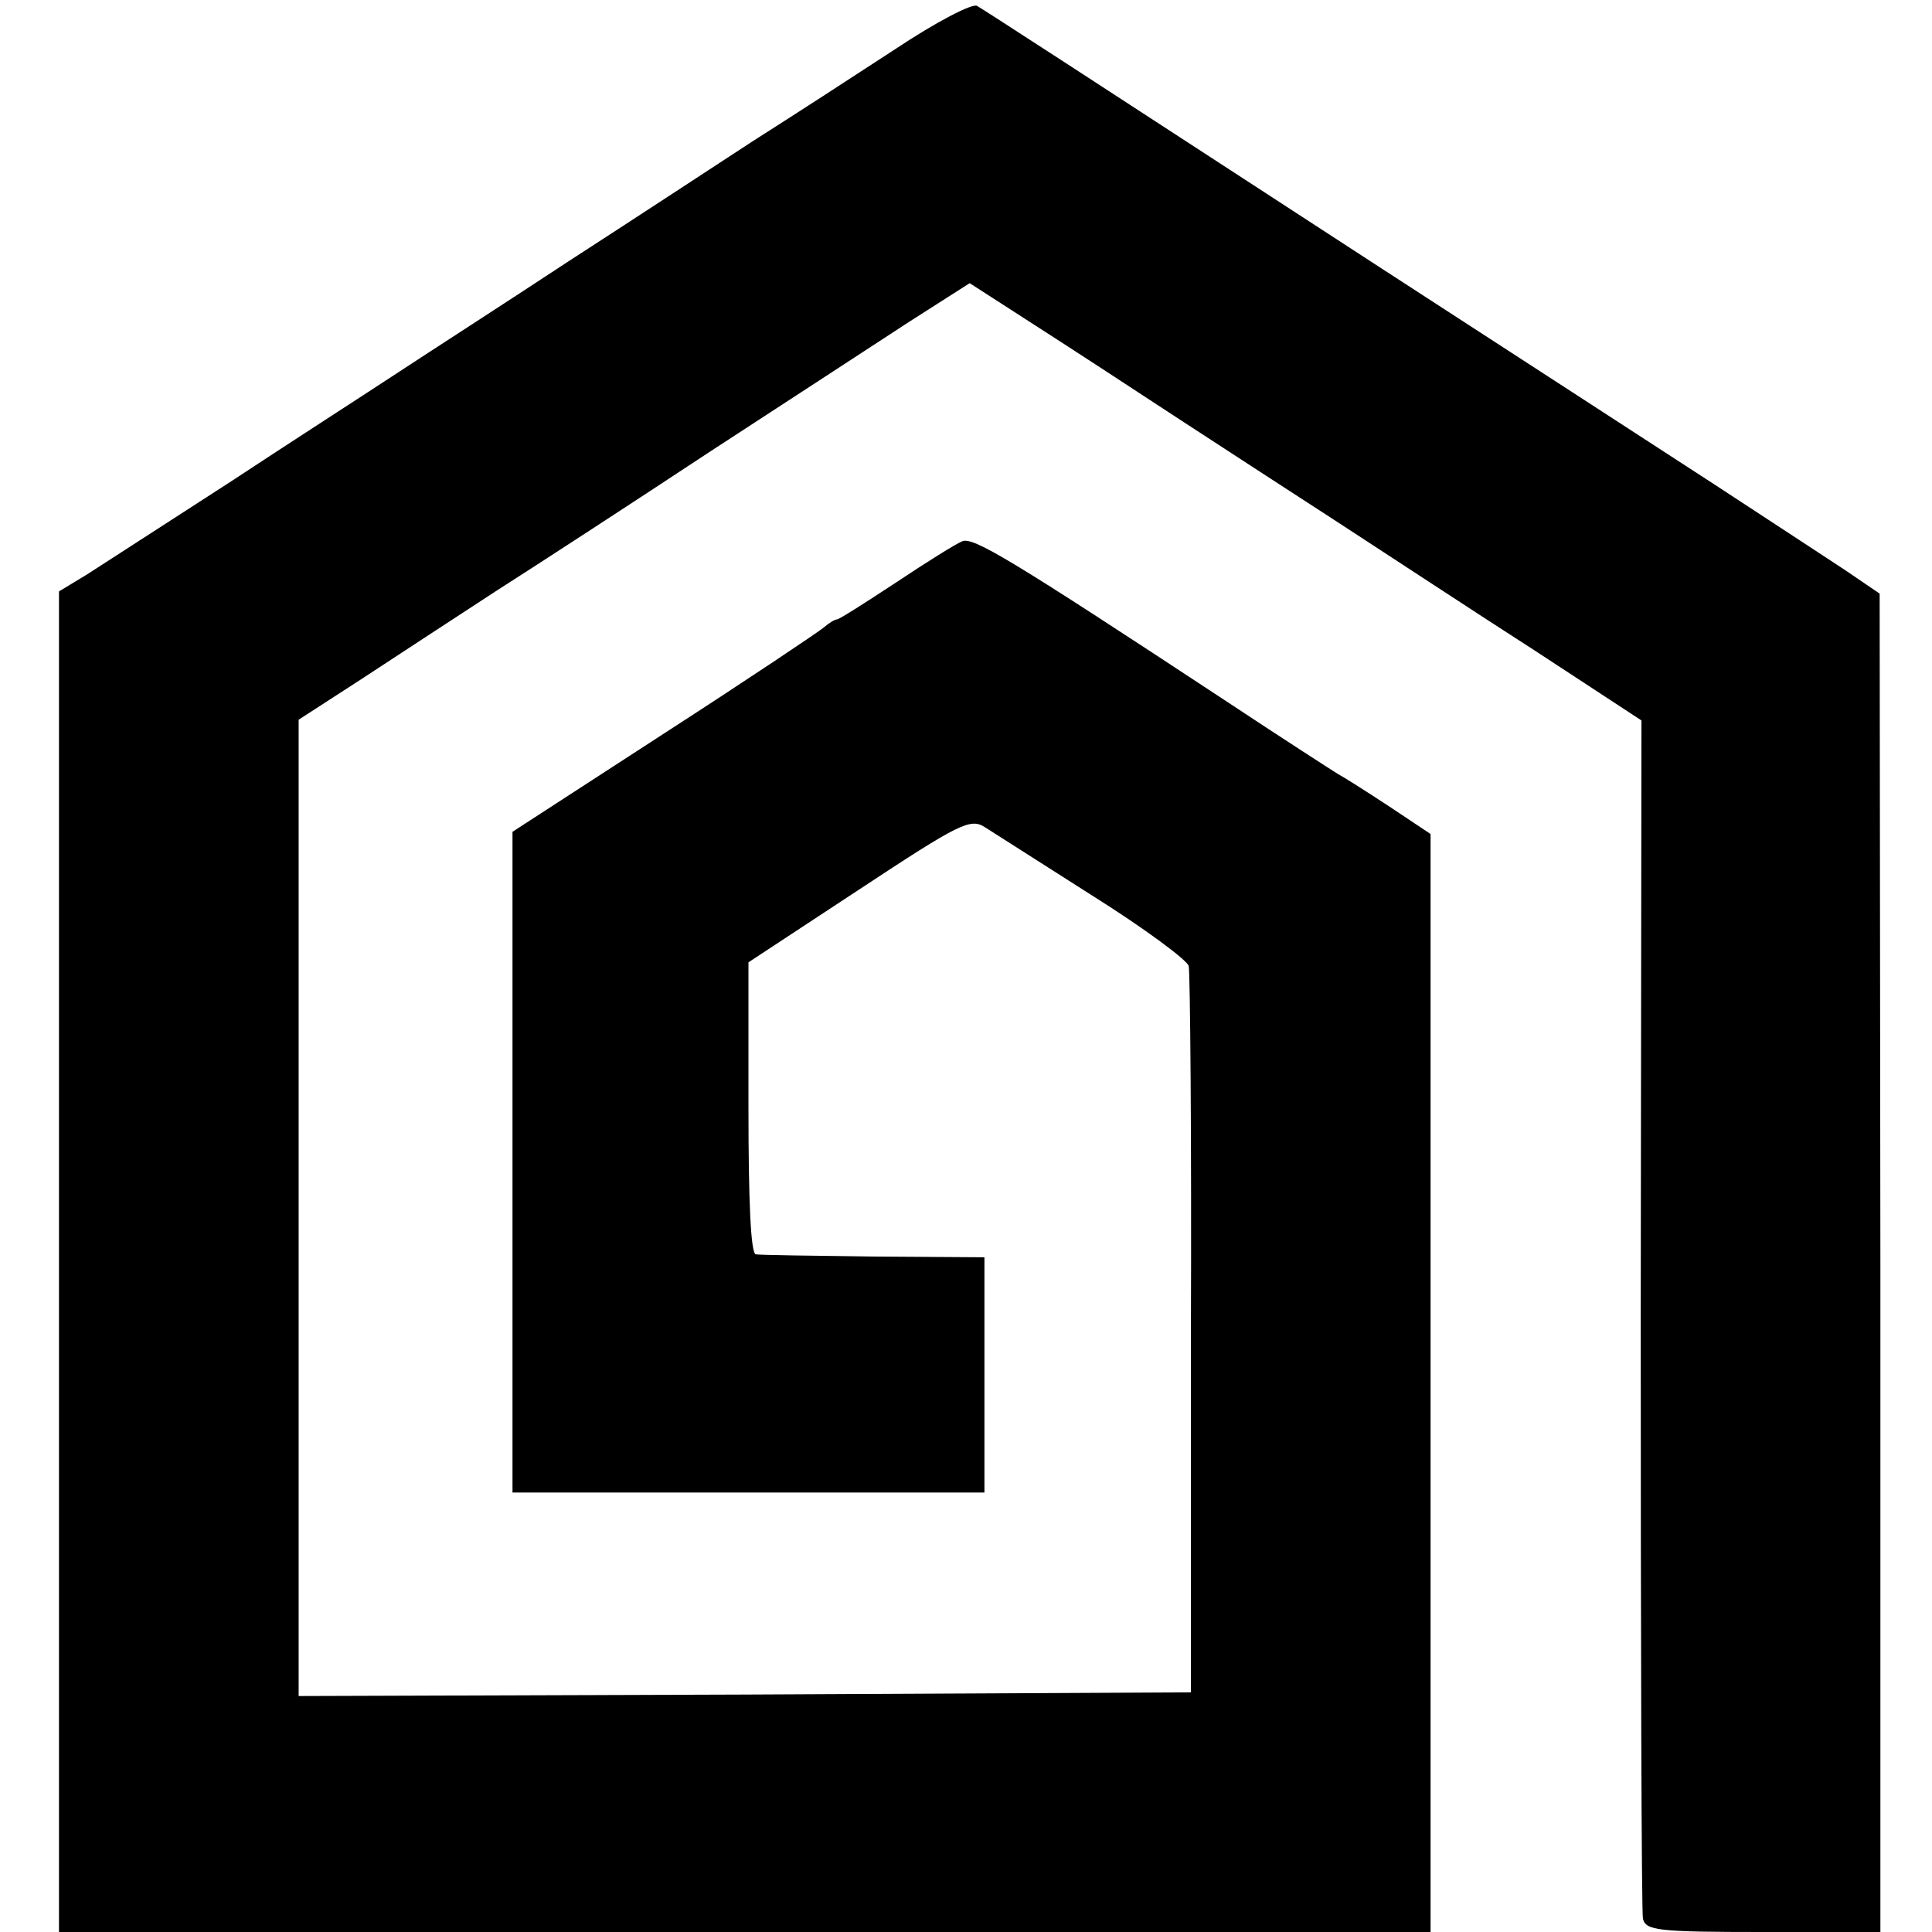 <?xml version="1.0" standalone="no"?>
<!DOCTYPE svg PUBLIC "-//W3C//DTD SVG 20010904//EN"
 "http://www.w3.org/TR/2001/REC-SVG-20010904/DTD/svg10.dtd">
<svg version="1.0" xmlns="http://www.w3.org/2000/svg"
 width="262pt" height="262pt" viewBox="0 0 262 262"
 preserveAspectRatio="xMidYMid meet">
<g transform="translate(0,262) scale(0.1,-0.1)"
fill="#000000" stroke="none">
<path d="M1215 2554 c-55 -36 -143 -93 -195 -126 -52 -34 -165 -108 -250 -163
-85 -56 -189 -123 -230 -150 -41 -27 -145 -94 -230 -150 -85 -55 -172 -111
-192 -124 l-38 -23 0 -909 0 -909 930 0 930 0 0 745 0 744 -57 38 c-32 21 -62
40 -68 43 -5 3 -75 48 -155 101 -290 191 -340 221 -355 215 -8 -3 -48 -28 -90
-56 -41 -27 -77 -50 -80 -50 -3 0 -11 -5 -18 -11 -7 -6 -104 -71 -217 -144
l-205 -133 0 -448 0 -448 320 0 320 0 0 159 0 160 -150 1 c-82 1 -155 2 -160
3 -7 1 -10 73 -10 199 l0 197 149 98 c138 91 152 98 172 85 11 -7 77 -49 146
-93 70 -44 128 -87 130 -95 2 -8 4 -233 3 -500 l0 -485 -605 -3 -605 -2 0 662
0 662 85 55 c47 31 130 85 185 121 55 35 184 119 287 187 103 67 224 146 270
176 l83 53 90 -58 c50 -32 137 -89 195 -127 58 -38 157 -102 220 -143 63 -41
180 -118 261 -170 l145 -95 -1 -804 c0 -442 1 -812 3 -821 4 -16 20 -18 163
-18 l159 0 0 908 -1 907 -47 32 c-26 17 -105 69 -177 116 -71 46 -274 178
-450 292 -424 276 -538 350 -550 357 -6 4 -56 -22 -110 -58z"/>
</g>
</svg>
